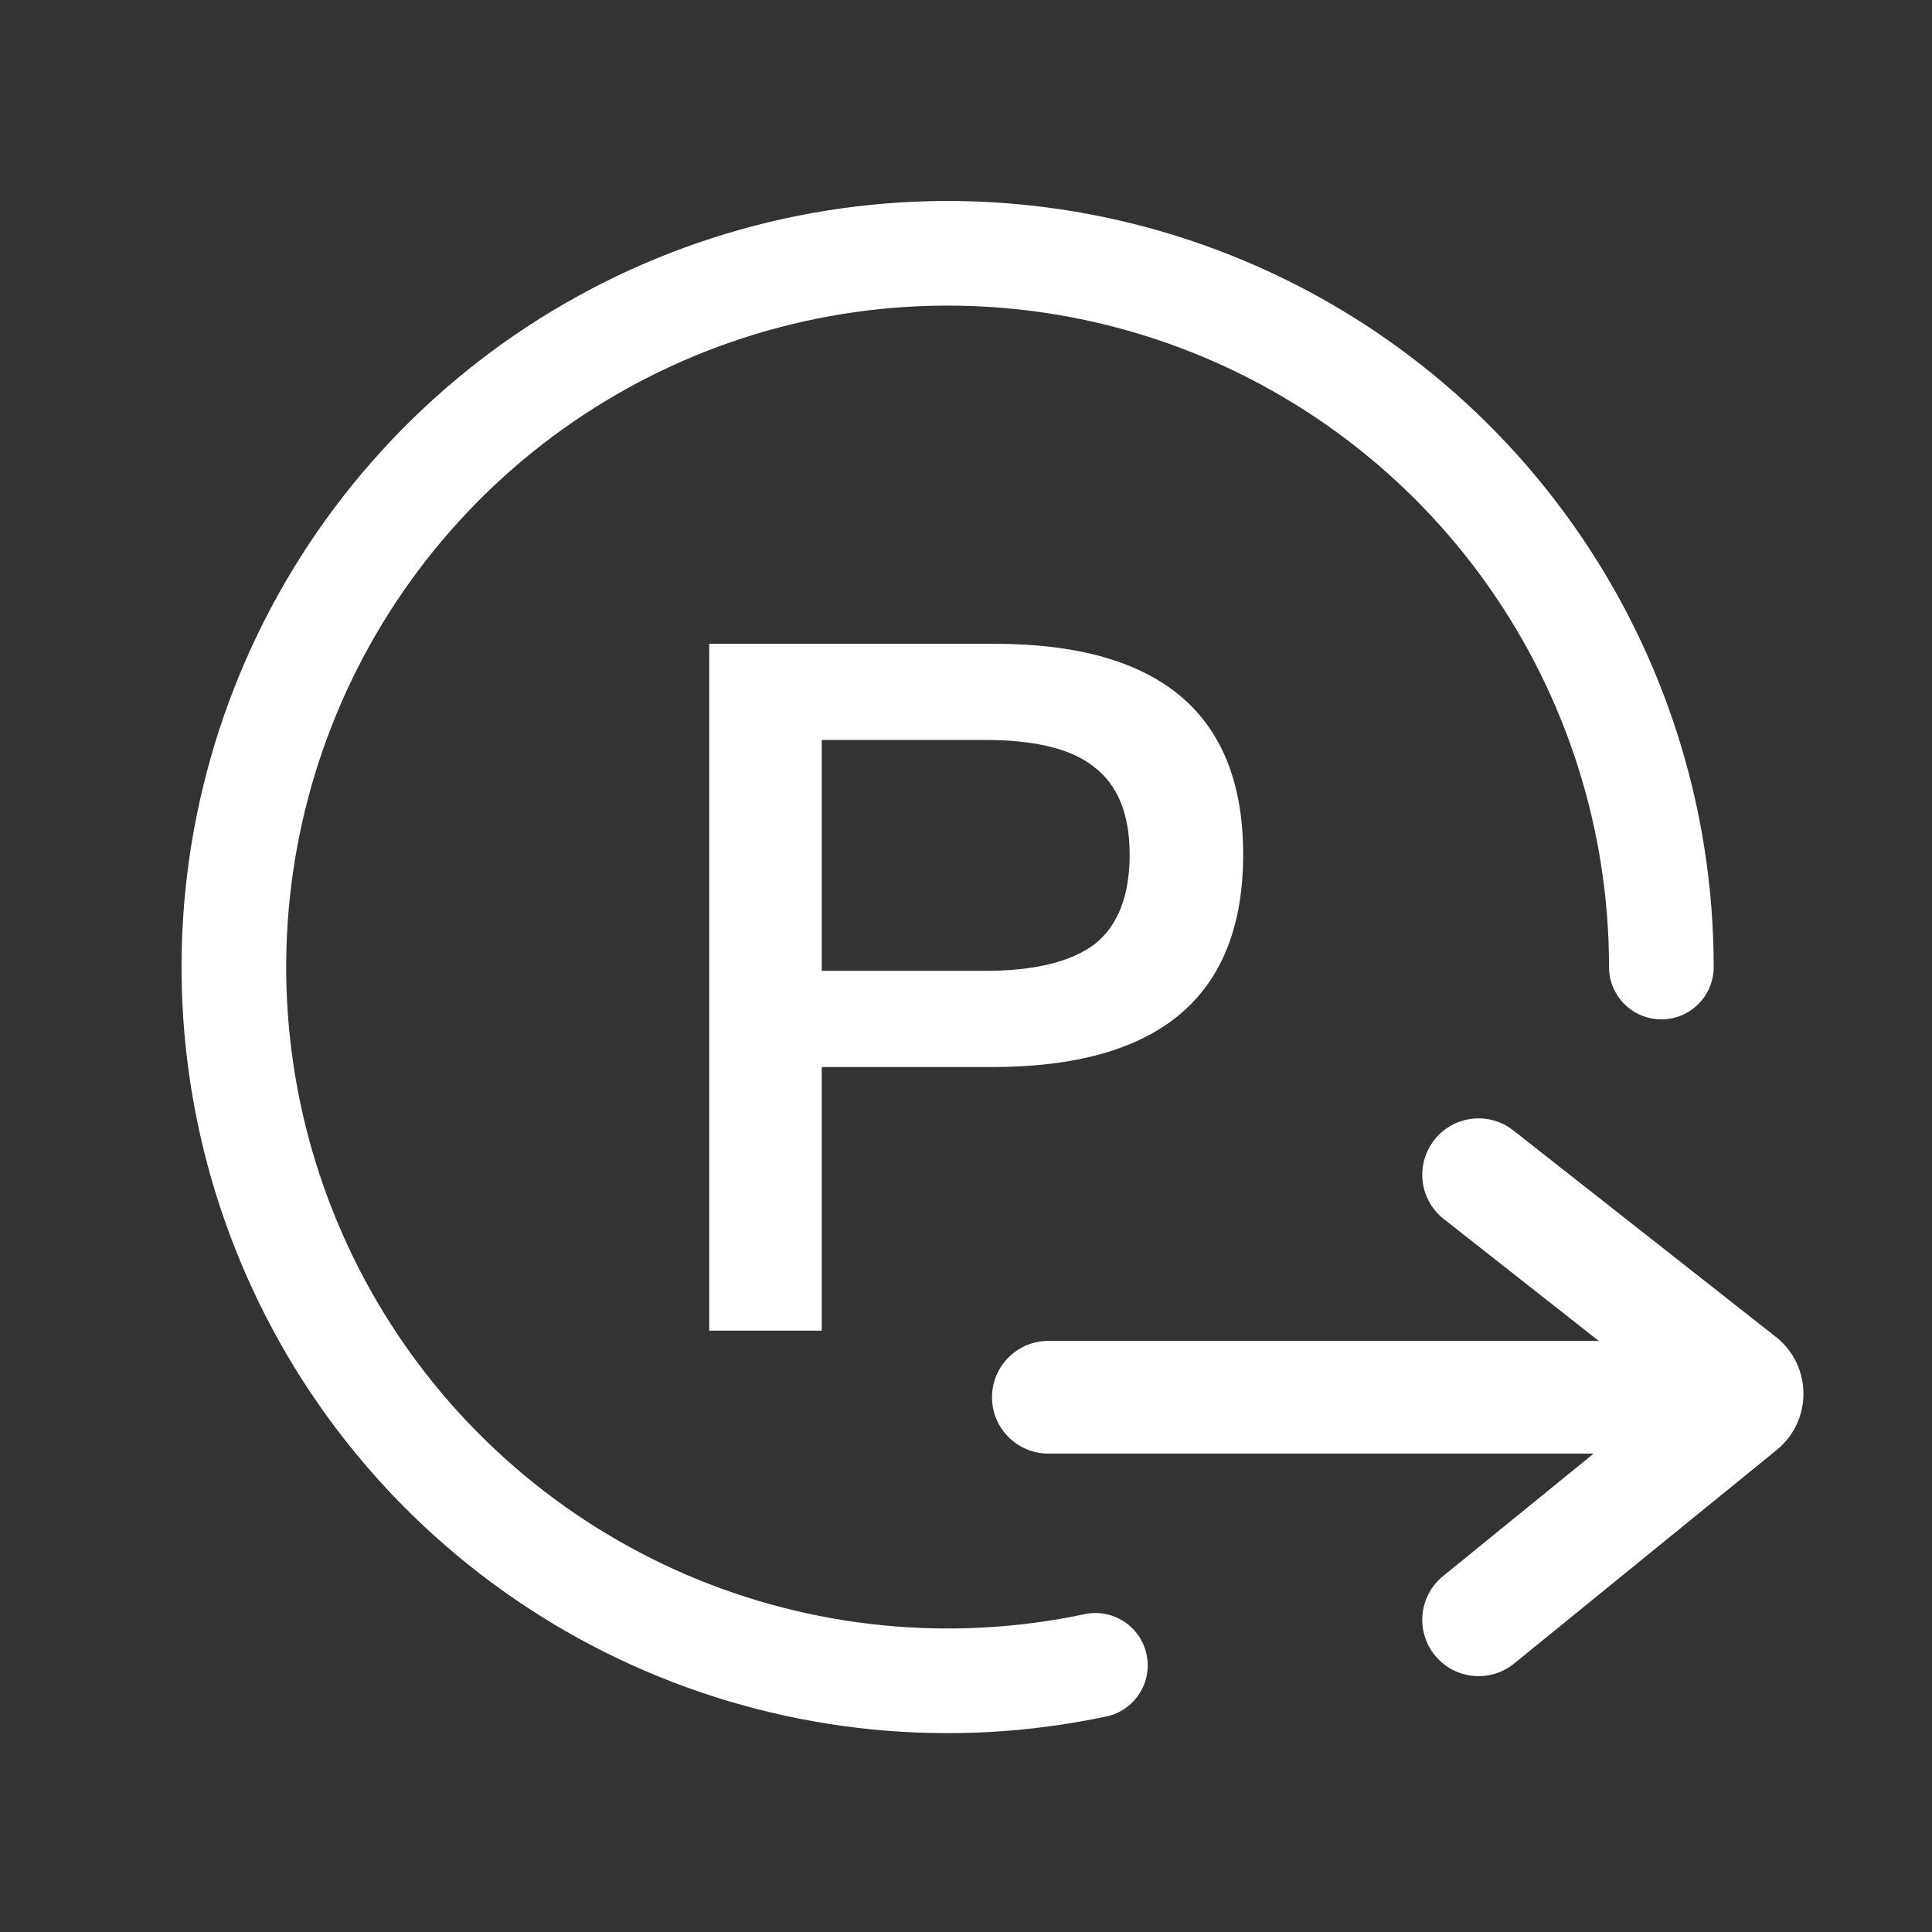 <svg width="24" height="24" viewBox="0 0 24 24" fill="none" xmlns="http://www.w3.org/2000/svg">
<rect x="0" y="0" width="24" height="24" fill="#333333" stroke="none"/>
<path d="M8.81 7.997H12.347C14.411 7.997 15.443 8.87 15.443 10.614C15.443 12.375 14.403 13.255 12.324 13.255H10.208V16.53H8.81V7.997H8.81ZM10.208 9.192V12.06H12.24C12.854 12.06 13.307 11.948 13.603 11.725C13.89 11.494 14.033 11.124 14.033 10.614C14.033 10.112 13.884 9.75 13.59 9.526C13.312 9.304 12.861 9.192 12.24 9.192H10.208Z" fill="white"/>
<path fill-rule="evenodd" clip-rule="evenodd" d="M9.192 2.853C11.085 2.32 13.097 2.386 14.95 3.043C16.804 3.7 18.409 4.915 19.544 6.522C20.679 8.128 21.288 10.046 21.288 12.013C21.288 12.372 20.997 12.663 20.638 12.663C20.279 12.663 19.988 12.372 19.988 12.013C19.988 10.315 19.462 8.659 18.482 7.272C17.502 5.885 16.117 4.836 14.516 4.268C12.916 3.701 11.179 3.644 9.544 4.104C7.91 4.565 6.458 5.52 5.389 6.839C4.319 8.159 3.685 9.777 3.573 11.471C3.461 13.165 3.877 14.853 4.763 16.302C5.649 17.75 6.963 18.888 8.522 19.56C10.082 20.231 11.811 20.403 13.473 20.052C13.824 19.977 14.169 20.202 14.243 20.553C14.318 20.904 14.093 21.249 13.742 21.323C11.818 21.731 9.815 21.532 8.008 20.754C6.202 19.976 4.681 18.658 3.654 16.98C2.628 15.302 2.146 13.348 2.276 11.385C2.406 9.423 3.14 7.549 4.379 6.021C5.617 4.493 7.299 3.386 9.192 2.853Z" fill="white"/>
<path fill-rule="evenodd" clip-rule="evenodd" d="M12.323 17.357C12.323 16.971 12.637 16.657 13.023 16.657H20.841C21.227 16.657 21.541 16.971 21.541 17.357C21.541 17.744 21.227 18.057 20.841 18.057H13.023C12.637 18.057 12.323 17.744 12.323 17.357Z" fill="white"/>
<path fill-rule="evenodd" clip-rule="evenodd" d="M17.818 14.16C18.057 13.856 18.497 13.804 18.8 14.043L22.06 16.607C22.513 16.963 22.518 17.648 22.071 18.012L18.809 20.665C18.509 20.909 18.069 20.863 17.825 20.564C17.581 20.264 17.626 19.823 17.926 19.579L20.703 17.32L17.935 15.143C17.631 14.904 17.579 14.464 17.818 14.16Z" fill="white"/>
</svg>
